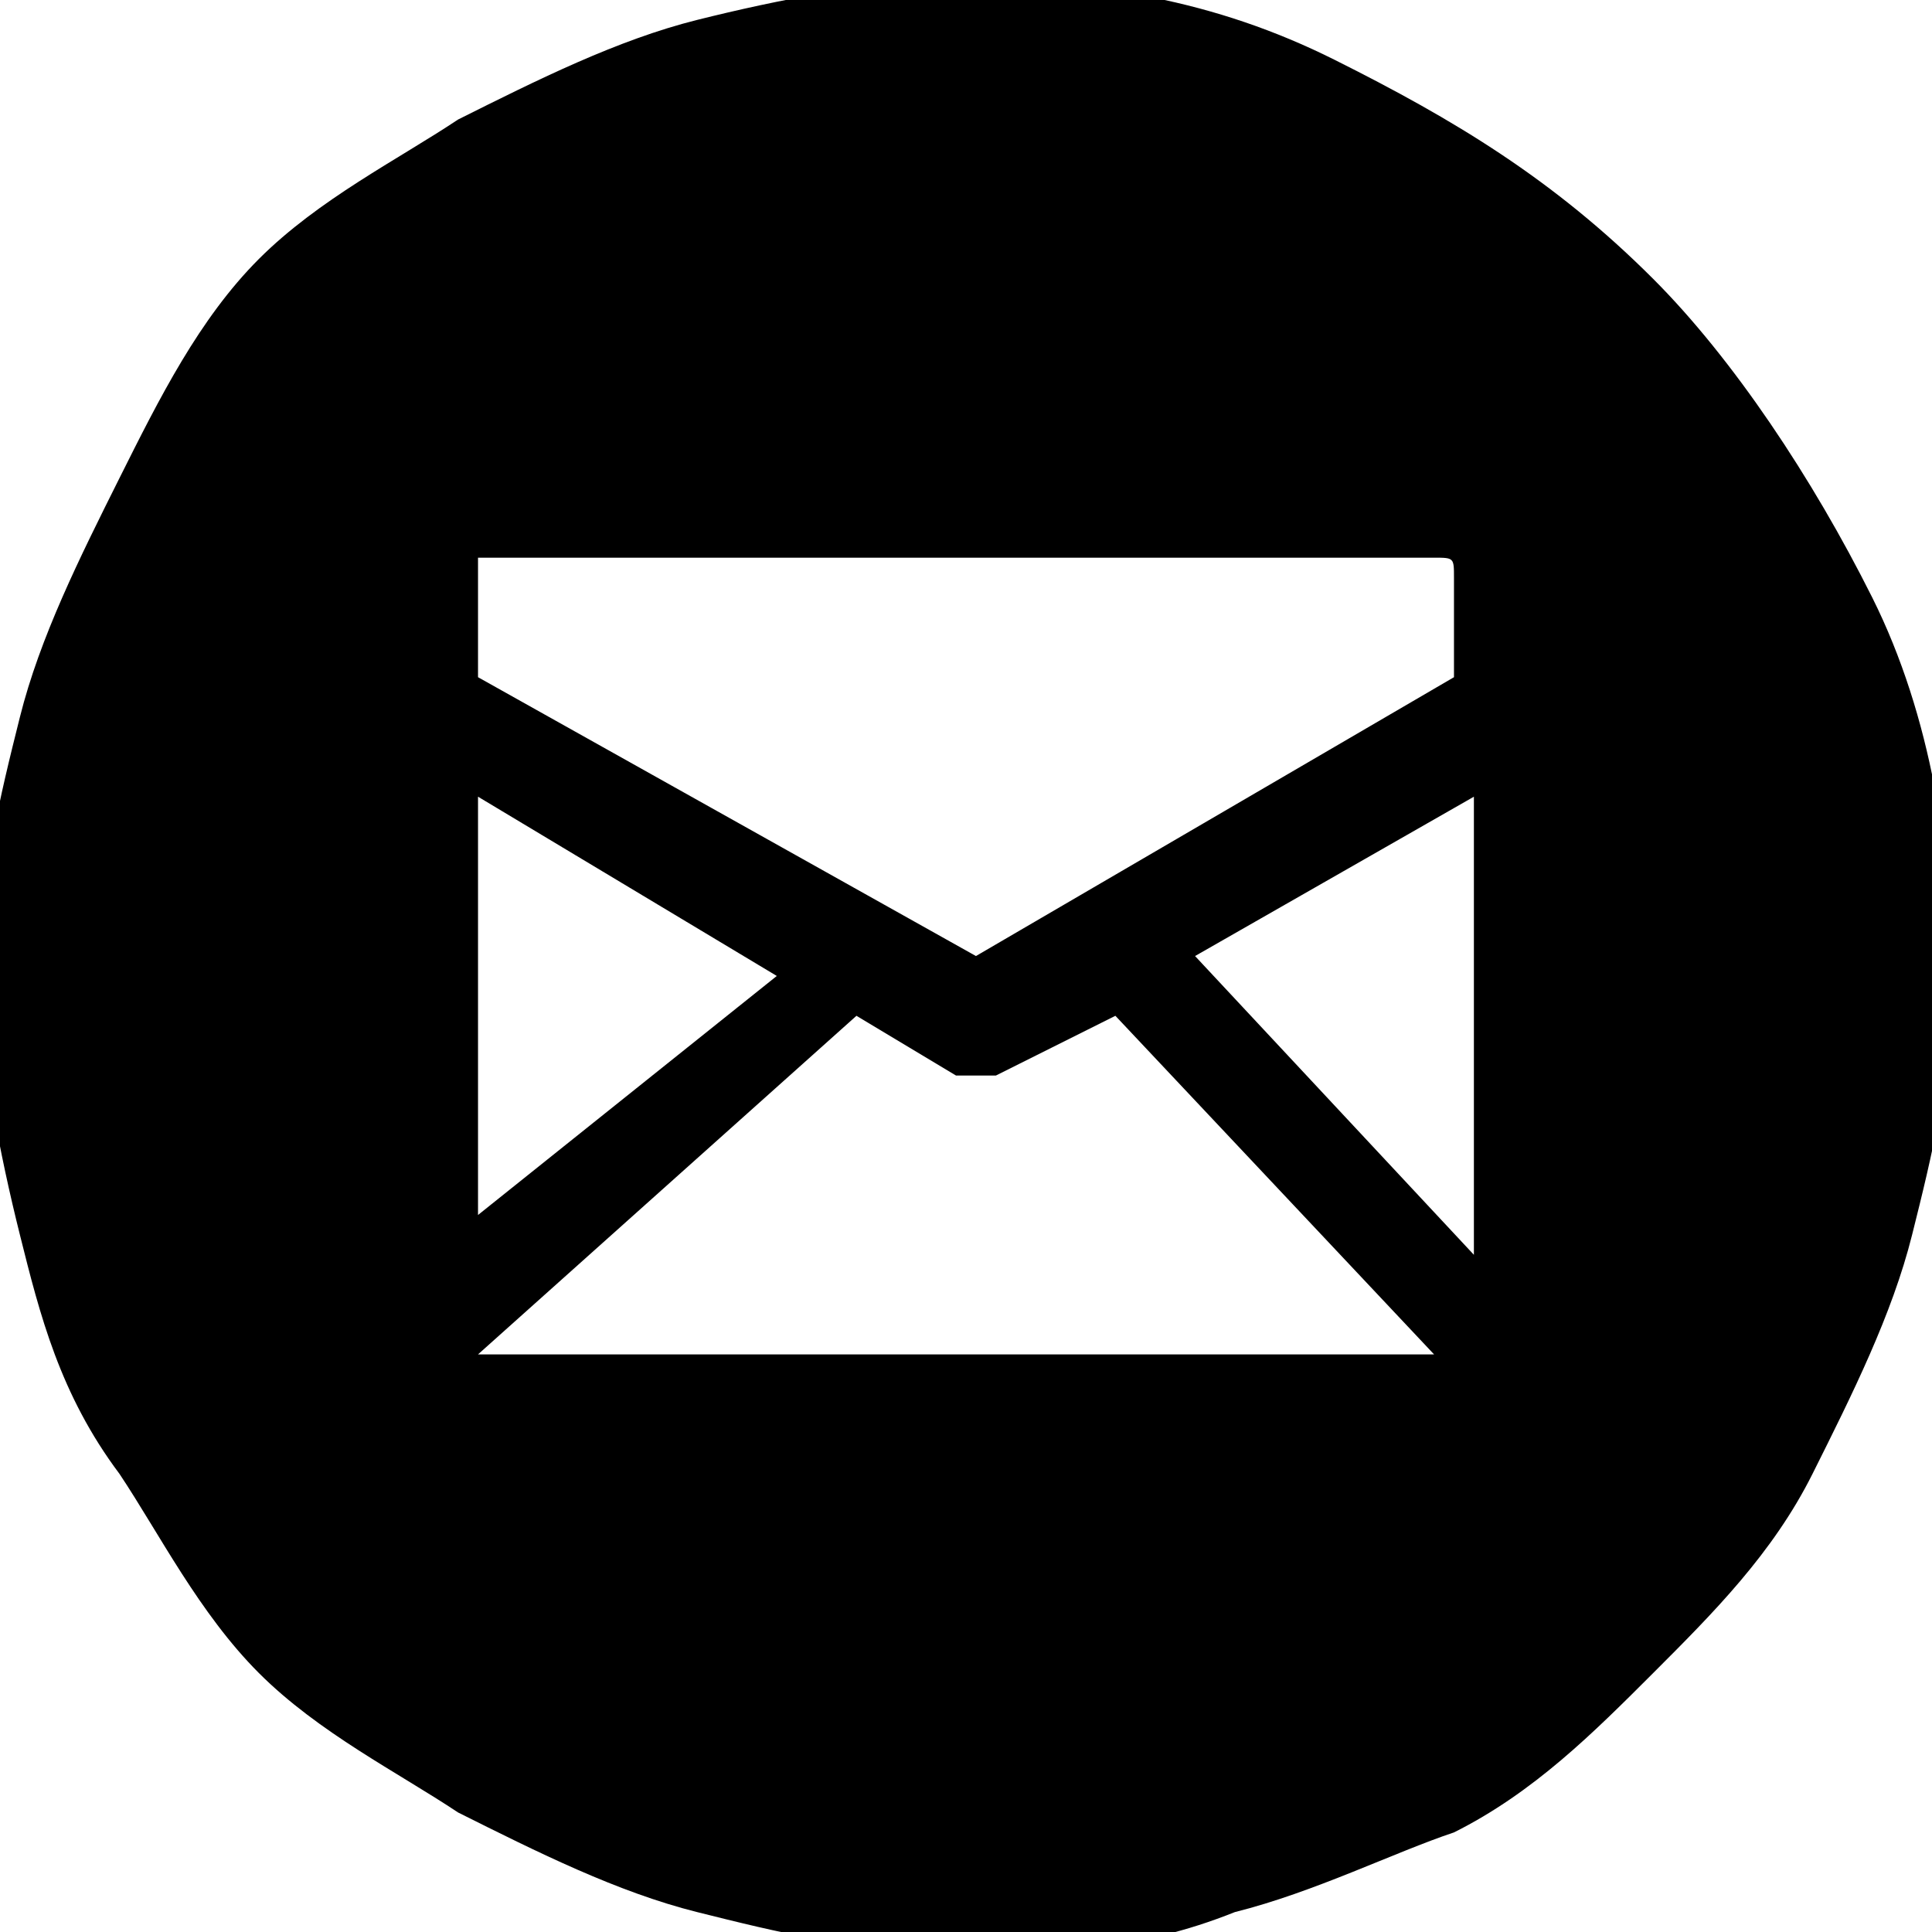 <?xml version="1.0" encoding="utf-8"?>
<!-- Generator: Adobe Illustrator 19.1.0, SVG Export Plug-In . SVG Version: 6.00 Build 0)  -->
<!DOCTYPE svg PUBLIC "-//W3C//DTD SVG 1.1//EN" "http://www.w3.org/Graphics/SVG/1.1/DTD/svg11.dtd">
<svg version="1.1" id="Calque_1" xmlns="http://www.w3.org/2000/svg" xmlns:xlink="http://www.w3.org/1999/xlink" x="0px" y="0px"
	 viewBox="0 0 9.7 9.7" style="enable-background:new 0 0 9.7 9.7;" xml:space="preserve">
<g>
	<path d="M4.8,9.8c-0.5,0-0.9-0.1-1.3-0.2C3.1,9.5,2.7,9.3,2.3,9.1C2,8.9,1.6,8.7,1.3,8.4C1,8.1,0.8,7.7,0.6,7.4
		C0.3,7,0.2,6.6,0.1,6.2c-0.1-0.4-0.2-0.9-0.2-1.3c0-0.5,0.1-0.9,0.2-1.3c0.1-0.4,0.3-0.8,0.5-1.2C0.8,2,1,1.6,1.3,1.3
		C1.6,1,2,0.8,2.3,0.6c0.4-0.2,0.8-0.4,1.2-0.5c0.4-0.1,0.9-0.2,1.3-0.2c0.7,0,1.3,0.1,1.9,0.4c0.6,0.3,1.1,0.6,1.6,1.1
		c0.4,0.4,0.8,1,1.1,1.6c0.3,0.6,0.4,1.3,0.4,1.9c0,0.5-0.1,0.9-0.2,1.3C9.5,6.6,9.3,7,9.1,7.4c-0.2,0.4-0.5,0.7-0.8,1
		c-0.3,0.3-0.6,0.6-1,0.8C7,9.3,6.6,9.5,6.2,9.6C5.7,9.8,5.3,9.8,4.8,9.8L4.8,9.8z M7.2,2.8H2.5c0,0-0.1,0-0.1,0c0,0,0,0.1,0,0.1
		v0.5c0,0,0,0,0,0l2.5,1.4l0,0c0,0,0,0,0,0l2.4-1.4c0,0,0,0,0,0c0,0,0,0,0,0c0,0,0,0,0,0V3c0-0.1,0-0.1,0-0.1
		C7.3,2.8,7.3,2.8,7.2,2.8L7.2,2.8z M3.9,4.9C3.9,4.9,3.9,4.9,3.9,4.9C3.9,4.9,3.9,4.9,3.9,4.9L2.4,4c0,0,0,0,0,0c0,0,0,0,0,0v2.1
		c0,0,0,0,0,0h0c0,0,0,0,0,0L3.9,4.9z M5.6,5.1C5.6,5.1,5.6,5,5.6,5.1L5,5.4c-0.1,0-0.1,0-0.2,0L4.3,5.1c0,0,0,0,0,0L2.4,6.8
		c0,0,0,0,0,0c0,0,0,0,0,0c0,0,0.1,0,0.1,0h4.7c0,0,0,0,0,0c0,0,0,0,0,0L5.6,5.1z M7.4,4L7.4,4L6,4.8c0,0,0,0,0,0c0,0,0,0,0,0
		l1.4,1.5c0,0,0,0,0,0h0c0,0,0,0,0,0L7.4,4C7.4,4,7.4,4,7.4,4L7.4,4z M7.4,4"/>
</g>
</svg>
